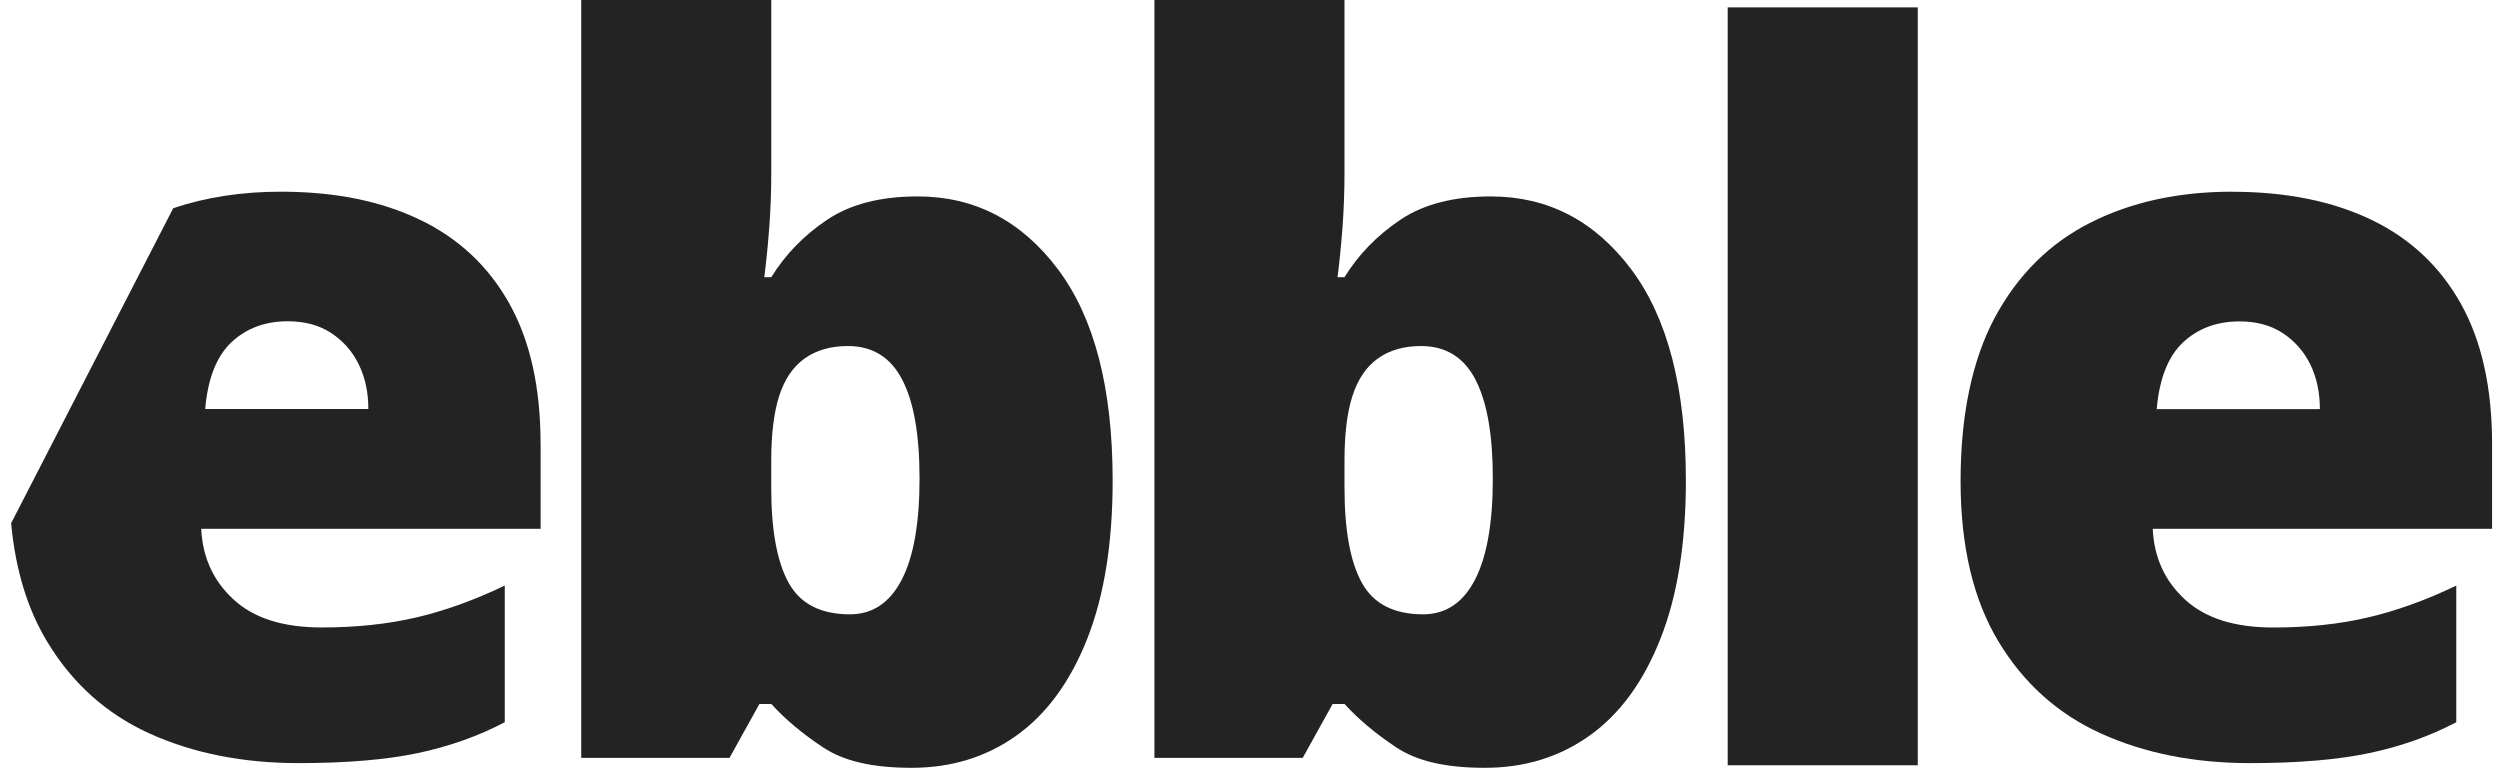 <svg width="65" height="20" viewBox="0 0 65 20" fill="none" xmlns="http://www.w3.org/2000/svg">
<path d="M14.055 11.543C14.055 10.073 13.783 8.855 13.24 7.888C12.697 6.919 11.92 6.193 10.911 5.71C9.902 5.225 8.699 4.984 7.302 4.984C6.279 4.984 5.345 5.128 4.503 5.415L0.289 13.604C0.402 14.809 0.713 15.833 1.222 16.676C1.877 17.767 2.769 18.566 3.899 19.076C5.03 19.586 6.318 19.841 7.768 19.841C9.01 19.841 10.04 19.753 10.86 19.581C11.679 19.408 12.434 19.14 13.124 18.778V15.225C12.33 15.605 11.563 15.881 10.822 16.054C10.08 16.227 9.26 16.314 8.363 16.314C7.362 16.314 6.599 16.073 6.074 15.588C5.547 15.104 5.266 14.491 5.232 13.748H14.056V11.544L14.055 11.543ZM5.335 10.634C5.403 9.839 5.632 9.261 6.019 8.897C6.408 8.534 6.895 8.353 7.482 8.353C7.93 8.353 8.31 8.457 8.62 8.665C8.931 8.871 9.168 9.144 9.331 9.481C9.495 9.818 9.577 10.203 9.577 10.634H5.334H5.335Z" fill="#232323"/>
<path d="M20.053 4.459C20.053 4.96 20.037 5.444 20.001 5.91C19.966 6.378 19.923 6.809 19.872 7.207H20.053C20.416 6.619 20.898 6.122 21.502 5.716C22.106 5.31 22.891 5.107 23.857 5.107C25.341 5.107 26.557 5.738 27.506 7C28.454 8.262 28.929 10.094 28.929 12.496C28.929 14.121 28.709 15.491 28.269 16.606C27.829 17.721 27.216 18.56 26.432 19.121C25.647 19.683 24.737 19.963 23.703 19.963C22.668 19.963 21.934 19.785 21.4 19.432C20.865 19.078 20.416 18.702 20.055 18.304H19.744L18.968 19.704H15.112V0H20.053V4.46V4.459ZM22.045 8.997C21.596 8.997 21.221 9.105 20.92 9.321C20.618 9.537 20.398 9.862 20.259 10.294C20.121 10.725 20.052 11.287 20.052 11.979V12.679C20.052 13.785 20.203 14.61 20.506 15.155C20.808 15.7 21.338 15.972 22.097 15.972C22.684 15.972 23.132 15.674 23.442 15.078C23.753 14.481 23.908 13.604 23.908 12.446C23.908 11.289 23.757 10.445 23.455 9.866C23.153 9.287 22.683 8.997 22.045 8.997Z" fill="#232323"/>
<path d="M34.957 4.459C34.957 4.96 34.94 5.444 34.905 5.91C34.87 6.378 34.827 6.809 34.776 7.207H34.957C35.32 6.619 35.802 6.122 36.406 5.716C37.009 5.31 37.794 5.107 38.761 5.107C40.244 5.107 41.46 5.738 42.41 7C43.358 8.262 43.833 10.094 43.833 12.496C43.833 14.121 43.613 15.491 43.172 16.606C42.733 17.721 42.12 18.56 41.336 19.121C40.55 19.683 39.641 19.963 38.606 19.963C37.571 19.963 36.837 19.785 36.303 19.432C35.769 19.078 35.32 18.702 34.958 18.304H34.648L33.871 19.704H30.015V0H34.957V4.46V4.459ZM36.95 8.997C36.5 8.997 36.126 9.105 35.824 9.321C35.522 9.537 35.303 9.862 35.164 10.294C35.025 10.725 34.957 11.287 34.957 11.979V12.679C34.957 13.785 35.107 14.61 35.41 15.155C35.712 15.7 36.242 15.972 37.002 15.972C37.588 15.972 38.036 15.674 38.347 15.078C38.657 14.481 38.813 13.604 38.813 12.446C38.813 11.289 38.661 10.445 38.36 9.866C38.058 9.287 37.587 8.997 36.95 8.997Z" fill="#232323"/>
<path d="M49.862 19.897H44.92V0.192H49.862V19.897Z" fill="#232323"/>
<path d="M58.041 4.986C59.438 4.986 60.642 5.229 61.651 5.712C62.66 6.196 63.436 6.922 63.979 7.89C64.522 8.858 64.794 10.077 64.794 11.545V13.749H55.971C56.005 14.493 56.285 15.106 56.811 15.589C57.337 16.074 58.101 16.315 59.101 16.315C59.998 16.315 60.818 16.229 61.56 16.055C62.301 15.883 63.069 15.607 63.863 15.226V18.778C63.173 19.141 62.417 19.409 61.598 19.581C60.779 19.753 59.748 19.841 58.506 19.841C57.056 19.841 55.767 19.586 54.637 19.076C53.508 18.566 52.615 17.767 51.959 16.677C51.303 15.588 50.975 14.197 50.975 12.503C50.975 10.809 51.273 9.357 51.868 8.251C52.464 7.145 53.291 6.324 54.353 5.788C55.414 5.252 56.643 4.984 58.04 4.984L58.041 4.986ZM58.222 8.357C57.636 8.357 57.148 8.539 56.76 8.901C56.372 9.264 56.144 9.844 56.074 10.638H60.317C60.317 10.206 60.235 9.821 60.072 9.483C59.908 9.147 59.671 8.874 59.361 8.667C59.05 8.46 58.67 8.356 58.222 8.356V8.357Z" fill="#232323"/>
</svg>
